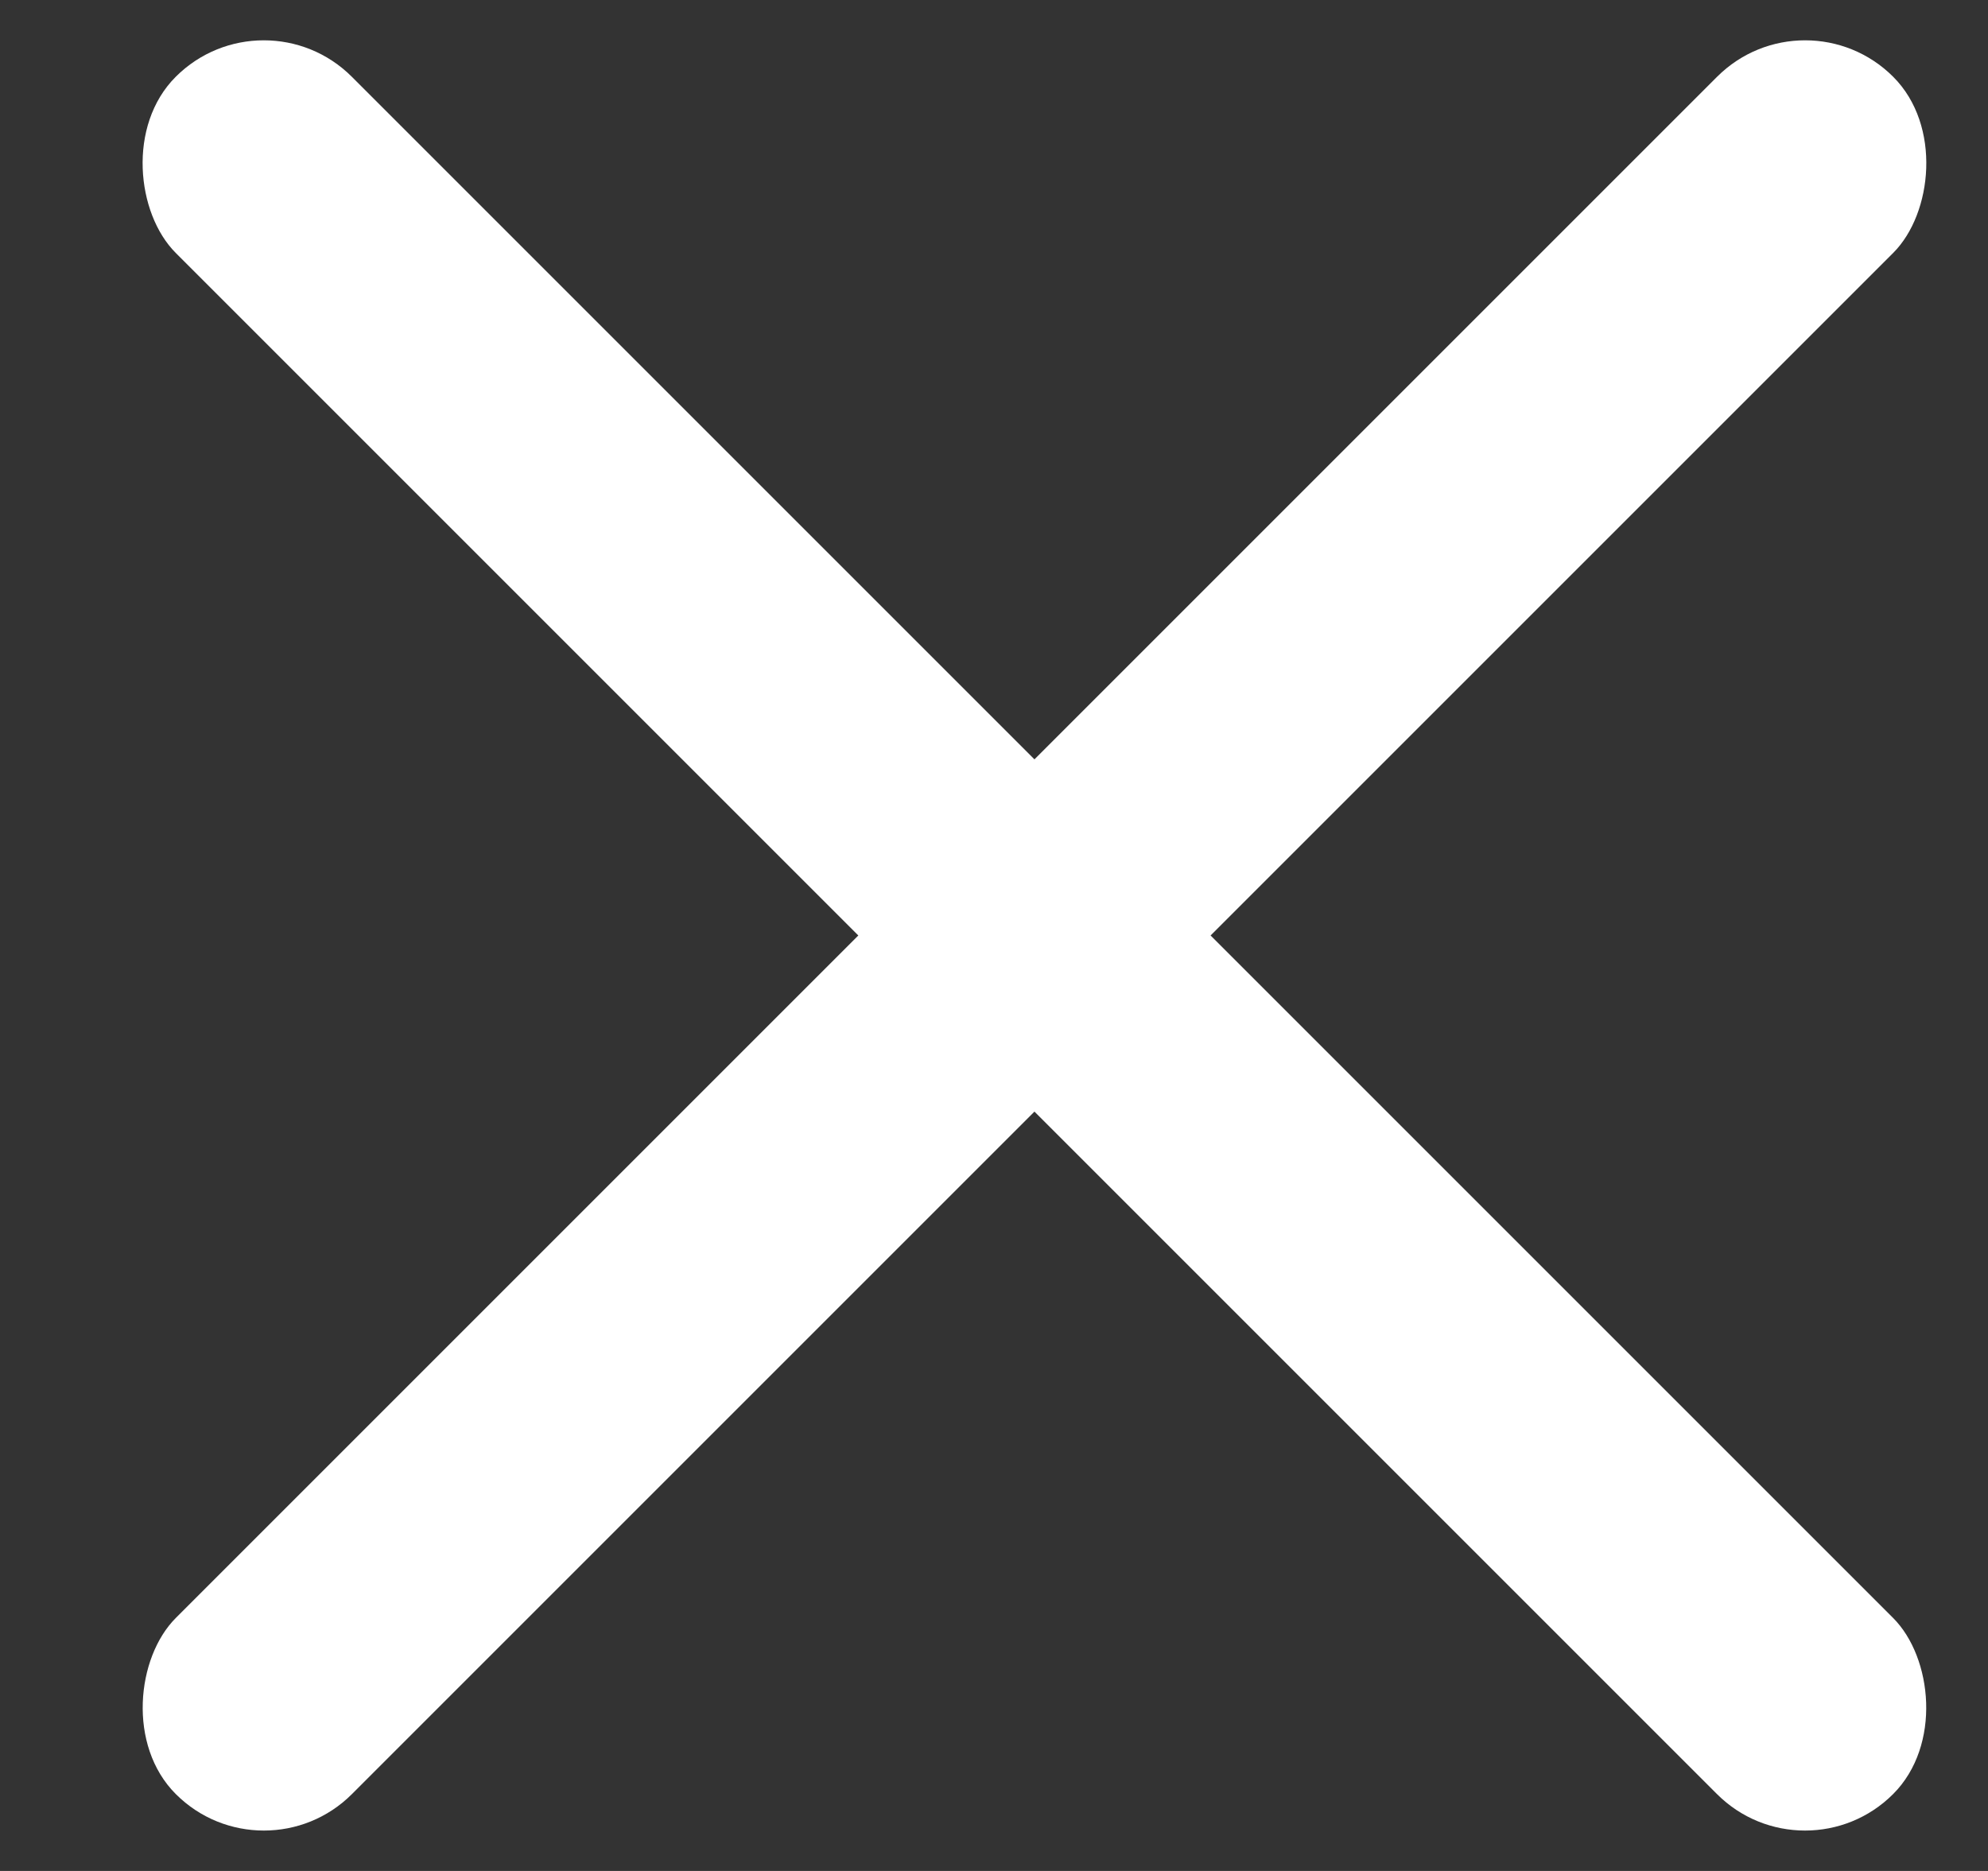 <?xml version="1.0" encoding="UTF-8"?>
<svg width="17px" height="16px" viewBox="0 0 17 16" version="1.1" xmlns="http://www.w3.org/2000/svg" xmlns:xlink="http://www.w3.org/1999/xlink">
    <rect x="0" y="0" width="17" height="16" fill="#333333" stroke="none"/>
    <!-- Generator: Sketch 52.2 (67145) - http://www.bohemiancoding.com/sketch -->
    <title>Close_ic</title>
    <desc>Created with Sketch.</desc>
    <g id="Symbols" stroke="none" stroke-width="1" fill="none" fill-rule="evenodd">
        <g id="Close_ic" transform="translate(0, -1)" fill="#ffffff">
            <g id="Rectangle-9">
                <rect transform="translate(8.846, 9) rotate(-315) translate(-8.846, -9) " x="7.781" y="-1.385" width="2.13" height="20.769" rx="1.065"></rect>
                <rect transform="translate(8.846, 9) scale(-1, 1) rotate(-315) translate(-8.846, -9) " x="7.781" y="-1.385" width="2.13" height="20.769" rx="1.065"></rect>
            </g>
        </g>
    </g>
</svg>